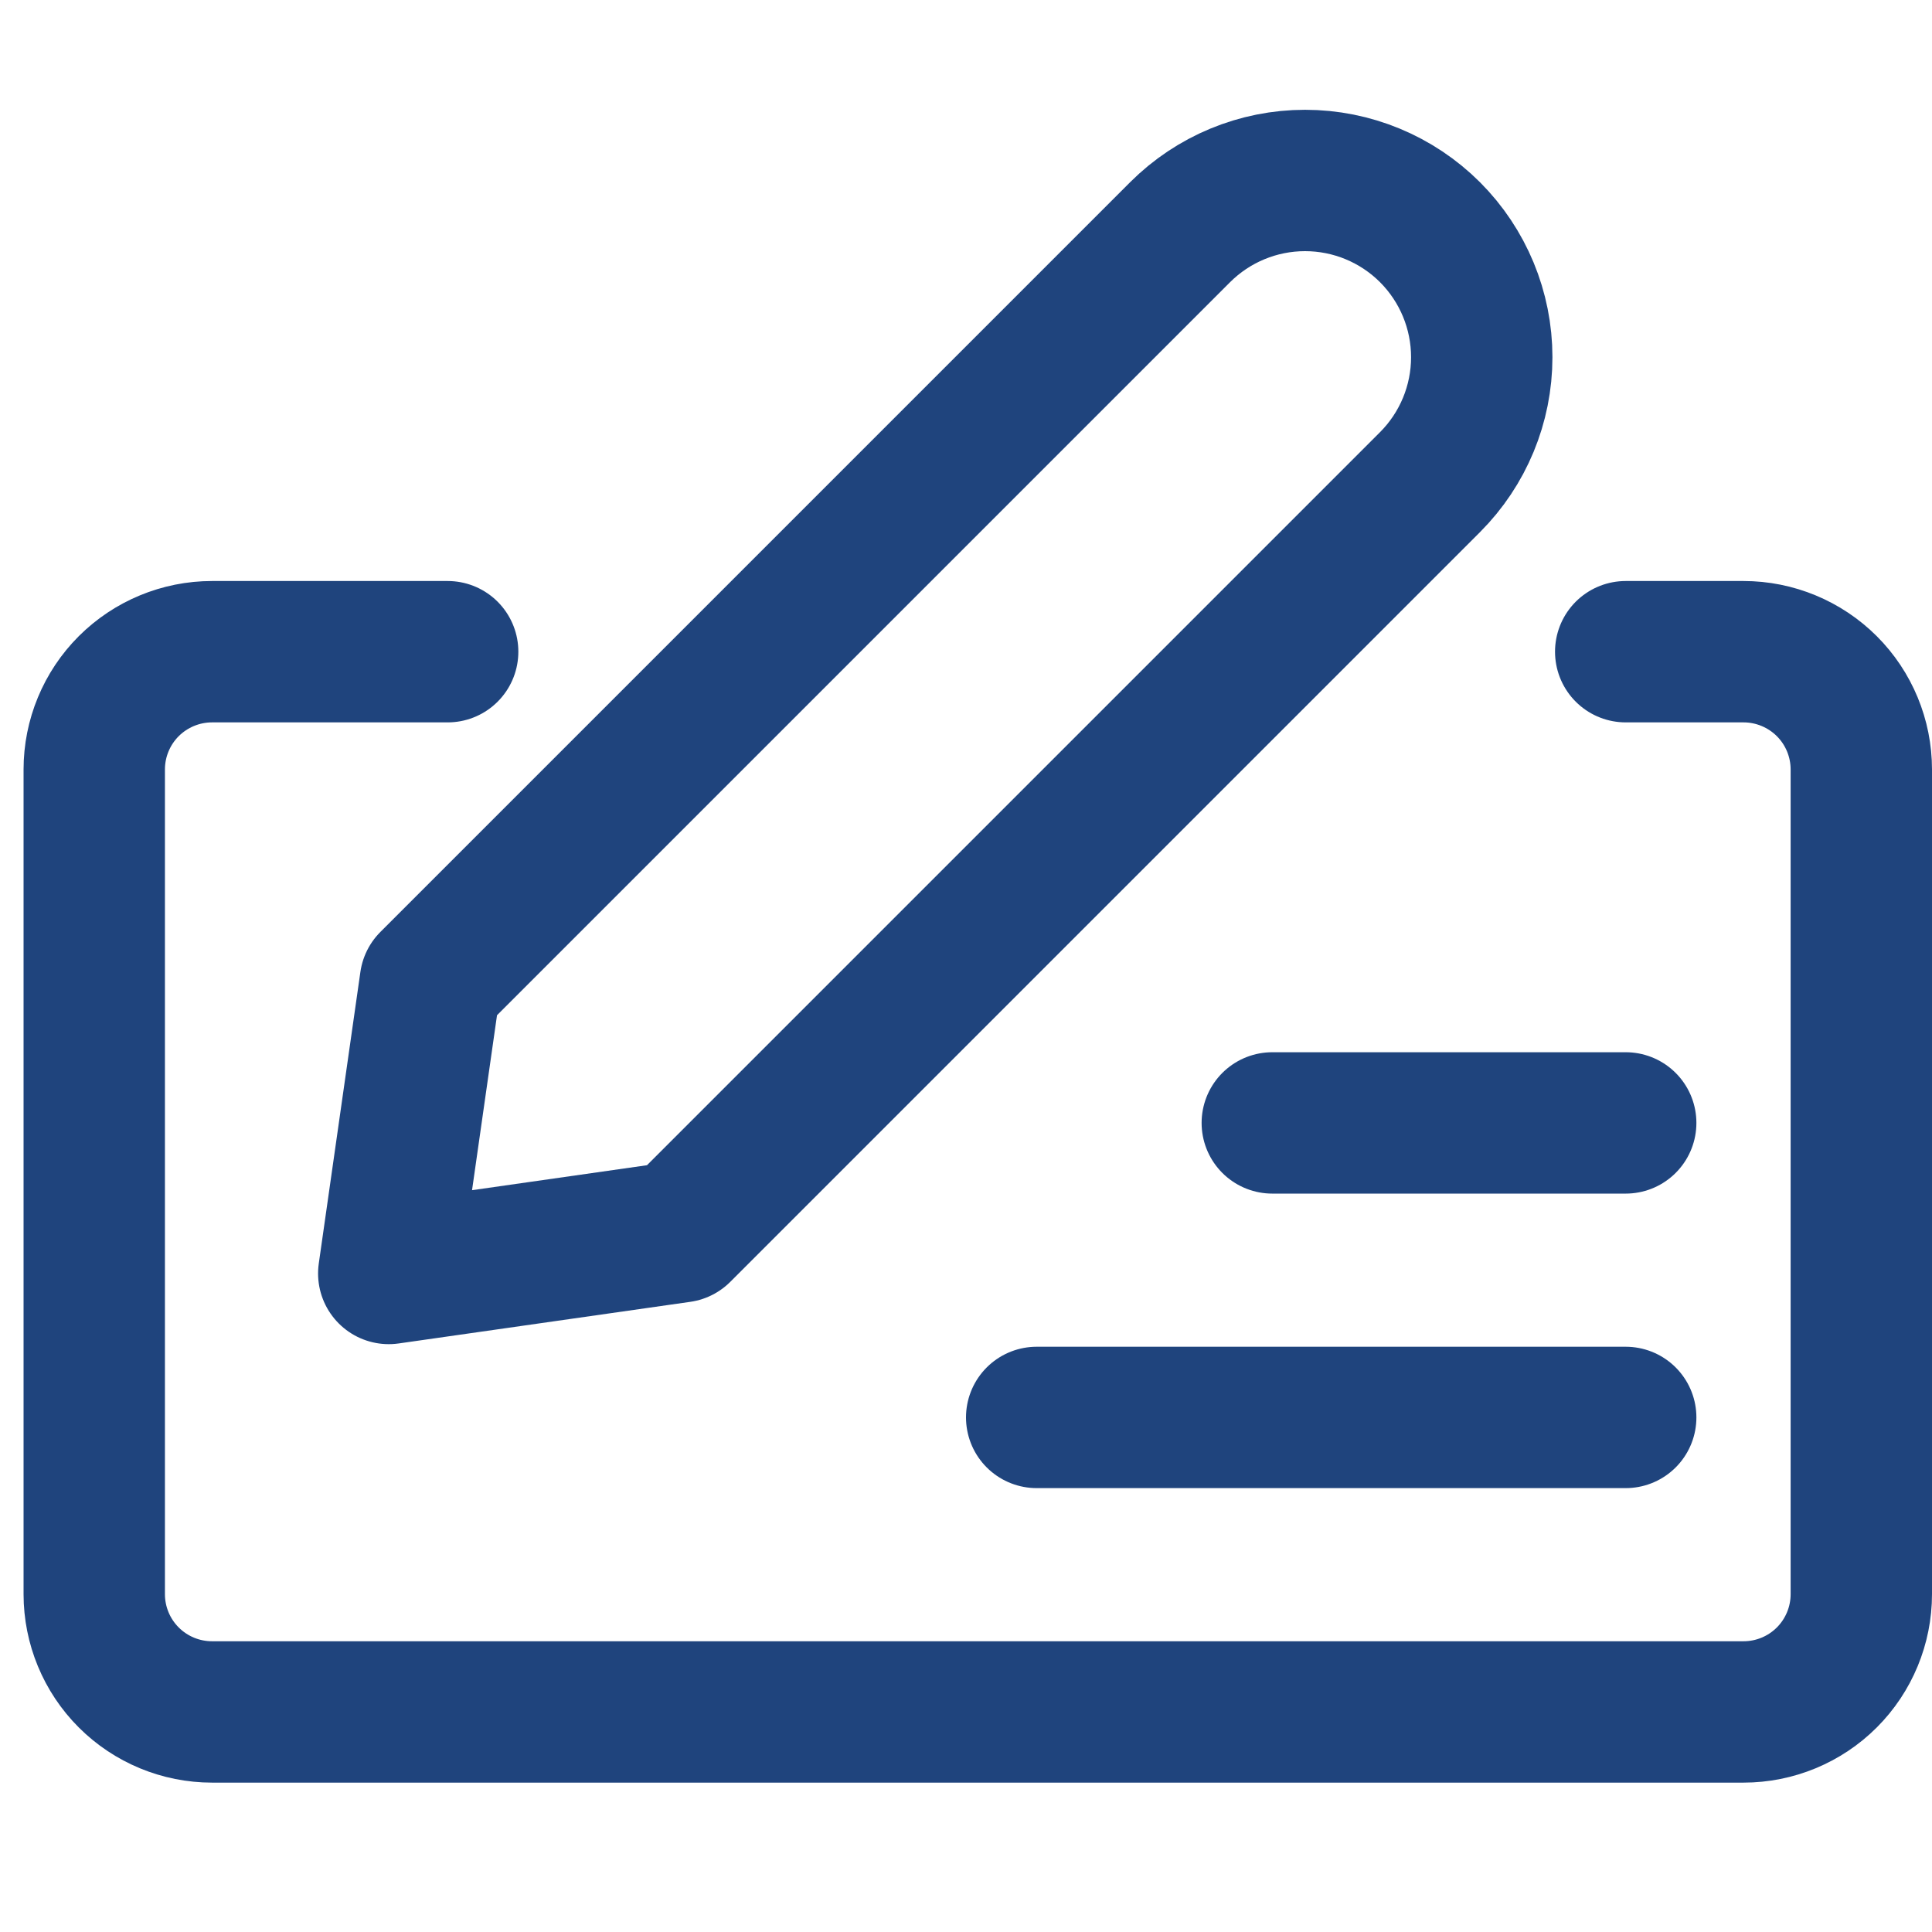 <?xml version="1.0" encoding="UTF-8"?>
<svg xmlns="http://www.w3.org/2000/svg" width="41" height="41" viewBox="0 0 41 41" fill="none">
  <path d="M14.437 26.142L8.25 27.025L9.133 20.838L25.043 4.928C25.747 4.225 26.7 3.83 27.695 3.83C28.69 3.83 29.643 4.225 30.347 4.928C31.05 5.632 31.445 6.586 31.445 7.58C31.445 8.575 31.05 9.528 30.347 10.232L14.437 26.142Z" stroke="#1F447D" stroke-width="3" stroke-linecap="round" stroke-linejoin="round"></path>
  <path d="M9.5 13.83H4.5C3.837 13.83 3.201 14.094 2.732 14.562C2.263 15.031 2 15.667 2 16.33V33.83C2 34.493 2.263 35.129 2.732 35.598C3.201 36.067 3.837 36.33 4.5 36.33H37C37.663 36.33 38.299 36.067 38.768 35.598C39.237 35.129 39.5 34.493 39.5 33.83V16.33C39.5 15.667 39.237 15.031 38.768 14.562C38.299 14.094 37.663 13.83 37 13.83H34.5M34.5 30.08H22M34.5 23.83H27" stroke="#1F447D" stroke-width="3" stroke-linecap="round" stroke-linejoin="round"></path>
</svg>
